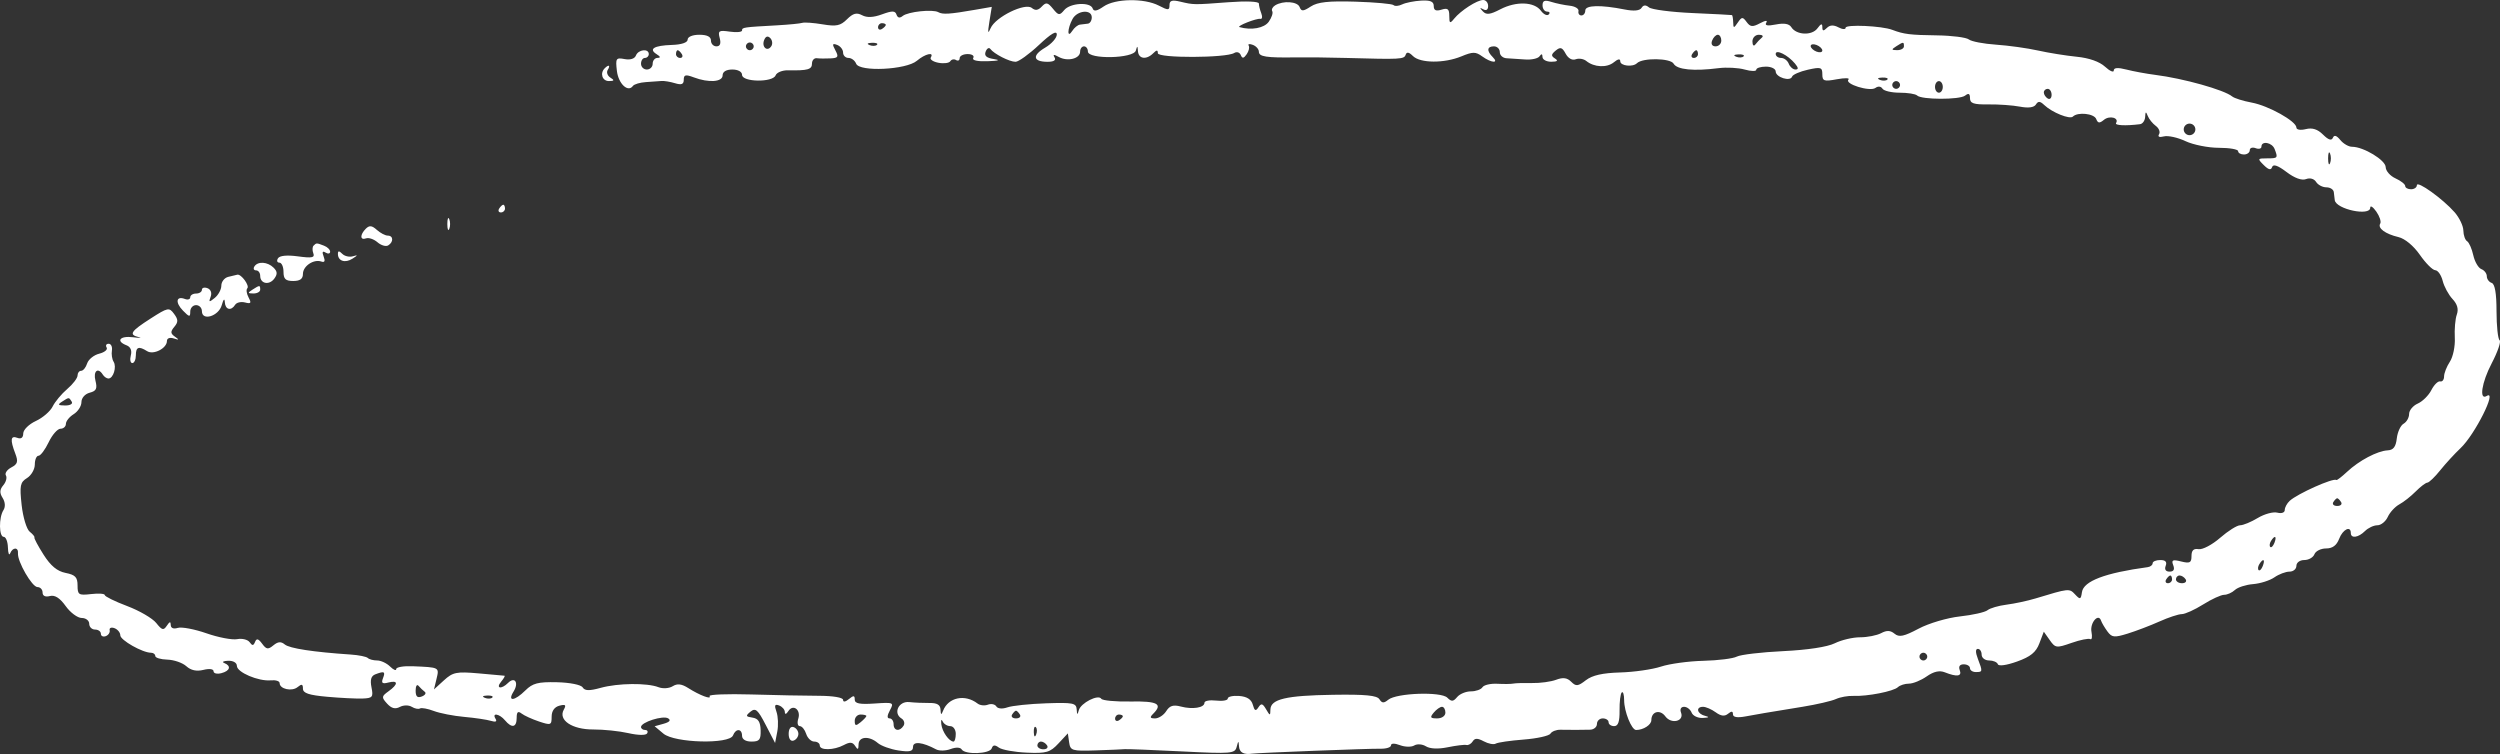 <?xml version="1.0" encoding="UTF-8"?> <svg xmlns="http://www.w3.org/2000/svg" viewBox="0 0 189 57" fill="none"><rect x="0" y="0" width="189" height="57" fill="#333333" stroke="none"/><path fill-rule="evenodd" clip-rule="evenodd" d="M78.757 0.498C78.487 0.786 78.267 0.817 78.007 0.602C77.5 0.184 75.251 1.287 74.891 2.131C74.685 2.612 74.662 2.49 74.797 1.647L74.978 0.52L73.691 0.744C71.808 1.072 71.262 1.108 70.939 0.922C70.521 0.683 68.644 0.882 68.245 1.207C68.023 1.389 67.862 1.355 67.777 1.107C67.674 0.804 67.457 0.8 66.681 1.084C66.022 1.326 65.542 1.347 65.173 1.151C64.76 0.931 64.49 1.003 64.034 1.456C63.538 1.95 63.227 2.014 62.191 1.84C61.507 1.725 60.814 1.675 60.652 1.728C60.49 1.781 59.631 1.865 58.743 1.915C56.175 2.057 56.099 2.068 56.099 2.304C56.099 2.426 55.682 2.466 55.173 2.392C54.345 2.271 54.264 2.323 54.411 2.88C54.521 3.299 54.439 3.504 54.161 3.504C53.934 3.504 53.748 3.307 53.748 3.066C53.748 2.774 53.455 2.628 52.867 2.628C52.358 2.628 51.986 2.782 51.986 2.993C51.986 3.218 51.531 3.373 50.796 3.397C49.442 3.441 49.013 3.703 49.644 4.099C49.937 4.283 49.958 4.372 49.709 4.376C49.507 4.378 49.342 4.577 49.342 4.818C49.342 5.059 49.144 5.256 48.901 5.256C48.659 5.256 48.461 5.059 48.461 4.818C48.461 4.577 48.593 4.38 48.754 4.38C48.916 4.38 49.048 4.248 49.048 4.088C49.048 3.648 48.252 3.738 48.075 4.198C47.98 4.442 47.645 4.548 47.218 4.466C46.57 4.343 46.526 4.411 46.637 5.359C46.752 6.334 47.479 7.016 47.849 6.497C47.943 6.366 48.383 6.235 48.828 6.207C49.272 6.179 49.801 6.141 50.003 6.123C50.205 6.104 50.667 6.18 51.031 6.291C51.525 6.441 51.692 6.374 51.692 6.027C51.692 5.649 51.832 5.615 52.446 5.847C53.58 6.276 54.63 6.202 54.63 5.694C54.63 5.421 54.907 5.256 55.364 5.256C55.794 5.256 56.099 5.424 56.099 5.659C56.099 6.212 58.423 6.247 58.635 5.698C58.719 5.479 59.142 5.306 59.574 5.315C61.069 5.343 61.386 5.254 61.386 4.805C61.386 4.557 61.552 4.376 61.754 4.402C61.956 4.428 62.423 4.434 62.792 4.414C63.367 4.385 63.419 4.297 63.153 3.803C62.899 3.331 62.924 3.257 63.289 3.396C63.535 3.49 63.737 3.749 63.737 3.973C63.737 4.197 63.921 4.38 64.146 4.38C64.371 4.38 64.63 4.575 64.723 4.813C64.968 5.45 68.511 5.281 69.318 4.594C69.939 4.066 70.646 3.899 70.368 4.347C70.279 4.489 70.539 4.668 70.945 4.745C71.35 4.823 71.755 4.77 71.843 4.628C71.931 4.486 72.126 4.446 72.276 4.538C72.427 4.631 72.55 4.567 72.55 4.397C72.55 4.227 72.822 4.088 73.155 4.088C73.487 4.088 73.678 4.219 73.578 4.38C73.466 4.559 73.884 4.655 74.662 4.628C75.507 4.599 75.665 4.544 75.137 4.464C74.572 4.379 74.394 4.216 74.516 3.9C74.611 3.655 74.769 3.565 74.868 3.698C75.145 4.075 76.314 4.672 76.775 4.672C77.002 4.672 77.797 4.1 78.541 3.402C79.468 2.532 79.894 2.282 79.894 2.609C79.894 2.871 79.496 3.32 79.008 3.606C78.01 4.192 78.094 4.672 79.195 4.672C79.664 4.672 79.855 4.553 79.725 4.343C79.578 4.107 79.668 4.097 80.043 4.305C80.704 4.673 81.657 4.438 81.657 3.908C81.657 3.686 81.789 3.504 81.951 3.504C82.112 3.504 82.245 3.679 82.245 3.893C82.245 4.504 85.705 4.434 85.871 3.82C85.974 3.439 86.001 3.448 86.029 3.869C86.069 4.458 86.665 4.541 87.18 4.03C87.447 3.764 87.532 3.762 87.532 4.023C87.532 4.405 92.692 4.389 93.309 4.005C93.498 3.888 93.719 3.957 93.801 4.159C93.916 4.439 94.021 4.426 94.248 4.102C94.411 3.869 94.48 3.575 94.401 3.448C94.323 3.322 94.464 3.297 94.715 3.392C94.966 3.488 95.171 3.721 95.171 3.911C95.171 4.287 95.732 4.373 97.962 4.338C98.769 4.325 100.488 4.345 101.781 4.381C105.898 4.498 106.152 4.484 106.268 4.139C106.347 3.905 106.516 3.935 106.819 4.237C107.372 4.786 109.191 4.797 110.487 4.259C111.343 3.904 111.559 3.904 112.048 4.259C112.742 4.764 113.347 4.81 112.856 4.322C112.376 3.845 112.413 3.504 112.944 3.504C113.186 3.504 113.385 3.701 113.385 3.942C113.385 4.183 113.616 4.391 113.899 4.404C114.181 4.417 114.809 4.458 115.294 4.496C115.779 4.534 116.273 4.425 116.391 4.254C116.536 4.045 116.609 4.063 116.612 4.307C116.614 4.508 116.913 4.67 117.277 4.668C117.737 4.664 117.822 4.59 117.557 4.423C117.251 4.23 117.261 4.112 117.61 3.824C117.964 3.533 118.103 3.576 118.363 4.058C118.553 4.412 118.858 4.583 119.121 4.482C119.364 4.39 119.725 4.448 119.925 4.611C120.516 5.093 121.485 5.138 122.006 4.709C122.322 4.449 122.492 4.423 122.492 4.636C122.492 4.984 123.441 5.091 123.755 4.778C124.178 4.358 126.285 4.386 126.526 4.815C126.782 5.269 128.04 5.394 129.92 5.153C130.532 5.075 131.424 5.122 131.903 5.259C132.382 5.395 132.774 5.401 132.774 5.272C132.774 5.143 133.104 5.037 133.508 5.037C133.912 5.037 134.243 5.202 134.243 5.404C134.243 5.843 135.349 6.191 135.482 5.793C135.533 5.641 136.069 5.406 136.672 5.271C137.655 5.051 137.768 5.086 137.768 5.611C137.768 6.13 137.894 6.173 138.869 5.992C139.476 5.88 139.869 5.89 139.744 6.016C139.414 6.346 141.369 6.952 141.781 6.648C141.981 6.5 142.201 6.523 142.312 6.702C142.417 6.87 143.002 7.008 143.612 7.008C144.221 7.008 144.816 7.102 144.932 7.218C145.261 7.545 148.153 7.552 148.564 7.227C148.828 7.018 148.931 7.074 148.931 7.425C148.931 7.815 149.211 7.909 150.327 7.893C151.094 7.883 152.166 7.959 152.709 8.063C153.348 8.185 153.774 8.127 153.915 7.9C154.083 7.631 154.23 7.64 154.544 7.939C155.139 8.505 156.478 9.045 156.711 8.813C157.077 8.45 158.312 8.58 158.474 8.998C158.599 9.322 158.723 9.335 159.057 9.06C159.481 8.71 160.221 8.905 159.974 9.301C159.86 9.485 160.689 9.525 161.784 9.389C161.986 9.364 162.162 9.114 162.174 8.833C162.193 8.424 162.232 8.41 162.369 8.76C162.463 9.001 162.737 9.342 162.978 9.518C163.219 9.695 163.329 9.978 163.224 10.148C163.105 10.339 163.245 10.402 163.592 10.312C163.9 10.232 164.633 10.393 165.22 10.67C165.808 10.947 166.944 11.174 167.745 11.174C168.546 11.174 169.202 11.288 169.202 11.427C169.202 11.566 169.4 11.68 169.643 11.68C169.885 11.68 170.083 11.534 170.083 11.357C170.083 11.179 170.281 11.109 170.524 11.201C170.766 11.294 170.964 11.242 170.964 11.087C170.964 10.622 171.768 10.767 171.961 11.266C172.225 11.948 172.206 11.972 171.384 11.972C170.666 11.972 170.654 11.997 171.14 12.48C171.505 12.842 171.686 12.885 171.772 12.629C171.854 12.385 172.202 12.504 172.859 13.002C173.47 13.466 174.012 13.663 174.334 13.541C174.635 13.426 174.946 13.513 175.097 13.754C175.237 13.978 175.587 14.162 175.875 14.162C176.163 14.162 176.416 14.327 176.436 14.527C176.456 14.728 176.489 15.002 176.509 15.137C176.612 15.821 179.19 16.366 179.19 15.703C179.19 15.506 179.396 15.638 179.648 15.995C179.899 16.353 180.033 16.761 179.945 16.903C179.731 17.247 180.325 17.687 181.328 17.925C181.814 18.041 182.468 18.584 182.944 19.268C183.384 19.9 183.906 20.422 184.105 20.428C184.304 20.435 184.557 20.796 184.667 21.233C184.777 21.669 185.111 22.286 185.409 22.604C185.776 22.996 185.881 23.374 185.735 23.781C185.616 24.111 185.548 24.899 185.583 25.532C185.619 26.165 185.451 26.981 185.21 27.346C184.969 27.712 184.772 28.212 184.772 28.459C184.772 28.706 184.639 28.875 184.477 28.834C184.315 28.794 184.016 29.09 183.811 29.491C183.607 29.893 183.144 30.351 182.784 30.509C182.423 30.668 182.128 31.023 182.128 31.298C182.128 31.573 181.941 31.903 181.713 32.032C181.484 32.16 181.253 32.66 181.198 33.141C181.126 33.779 180.939 34.026 180.508 34.047C179.732 34.086 178.343 34.82 177.434 35.672C177.034 36.046 176.672 36.324 176.63 36.288C176.412 36.105 173.683 37.325 173.099 37.865C172.894 38.055 172.727 38.366 172.727 38.556C172.727 38.755 172.485 38.84 172.162 38.756C171.851 38.676 171.187 38.858 170.686 39.16C170.185 39.463 169.584 39.711 169.352 39.711C169.119 39.711 168.44 40.138 167.841 40.66C167.244 41.181 166.512 41.567 166.215 41.517C165.836 41.453 165.677 41.606 165.677 42.034C165.677 42.547 165.554 42.611 164.894 42.447C164.246 42.285 164.143 42.335 164.297 42.733C164.421 43.056 164.329 43.215 164.02 43.215C163.729 43.215 163.62 43.052 163.726 42.777C163.841 42.479 163.71 42.339 163.317 42.339C162.999 42.339 162.739 42.449 162.739 42.582C162.739 42.716 162.573 42.848 162.371 42.876C159.143 43.313 157.516 43.931 157.395 44.766C157.313 45.332 157.261 45.349 156.876 44.937C156.439 44.471 156.424 44.472 153.876 45.245C153.283 45.425 152.303 45.635 151.697 45.712C151.092 45.789 150.445 45.977 150.258 46.131C150.073 46.284 149.136 46.496 148.178 46.601C147.21 46.707 145.816 47.12 145.047 47.528C143.932 48.118 143.574 48.194 143.229 47.909C142.915 47.65 142.642 47.639 142.213 47.867C141.89 48.038 141.174 48.179 140.623 48.179C140.072 48.179 139.211 48.382 138.71 48.631C138.149 48.909 136.649 49.138 134.805 49.226C133.159 49.305 131.584 49.491 131.304 49.639C131.025 49.788 129.887 49.93 128.774 49.957C127.662 49.983 126.219 50.18 125.569 50.395C124.919 50.609 123.531 50.809 122.484 50.838C121.153 50.876 120.375 51.051 119.892 51.425C119.293 51.889 119.147 51.904 118.781 51.54C118.474 51.235 118.164 51.194 117.644 51.391C117.251 51.539 116.429 51.651 115.818 51.638C115.207 51.626 114.575 51.644 114.413 51.678C114.251 51.714 113.703 51.72 113.194 51.693C112.685 51.666 112.182 51.784 112.075 51.955C111.968 52.127 111.575 52.267 111.2 52.267C110.825 52.267 110.357 52.46 110.16 52.697C109.864 53.051 109.734 53.059 109.416 52.744C108.939 52.27 105.573 52.388 104.951 52.901C104.618 53.175 104.475 53.168 104.285 52.864C104.105 52.574 103.22 52.488 100.78 52.526C97.212 52.58 96.057 52.853 96.043 53.647C96.034 54.127 96.01 54.124 95.715 53.619C95.457 53.177 95.346 53.149 95.136 53.473C94.933 53.787 94.841 53.745 94.712 53.276C94.6 52.872 94.269 52.659 93.683 52.615C93.209 52.579 92.82 52.666 92.82 52.808C92.82 52.95 92.424 53.02 91.939 52.964C91.454 52.908 91.058 52.981 91.058 53.127C91.058 53.506 90.158 53.65 89.271 53.414C88.7 53.262 88.427 53.348 88.167 53.761C87.977 54.063 87.598 54.311 87.325 54.311C86.938 54.311 86.906 54.233 87.18 53.961C87.927 53.218 87.52 52.997 85.471 53.034C84.338 53.054 83.341 52.961 83.257 52.826C83.034 52.467 81.706 53.145 81.558 53.694C81.456 54.074 81.425 54.06 81.397 53.628C81.367 53.149 81.119 53.1 79.087 53.17C77.835 53.213 76.517 53.351 76.159 53.477C75.776 53.611 75.432 53.581 75.322 53.404C75.219 53.238 74.933 53.18 74.686 53.274C74.44 53.368 74.09 53.33 73.908 53.19C72.956 52.454 71.695 52.714 71.299 53.727C71.163 54.075 71.123 54.059 71.104 53.649C71.088 53.284 70.846 53.137 70.273 53.146C69.829 53.152 69.139 53.121 68.74 53.077C67.941 52.989 67.501 53.916 68.152 54.316C68.35 54.438 68.421 54.684 68.311 54.862C68.019 55.331 67.556 55.261 67.556 54.749C67.556 54.508 67.419 54.311 67.252 54.311C67.05 54.311 67.059 54.103 67.278 53.697C67.597 53.105 67.555 53.087 66.113 53.186C64.991 53.263 64.618 53.189 64.618 52.888C64.618 52.565 64.533 52.558 64.177 52.851C63.91 53.071 63.737 53.095 63.737 52.91C63.737 52.732 62.976 52.605 61.901 52.602C60.891 52.6 58.589 52.555 56.785 52.501C54.981 52.448 53.567 52.504 53.642 52.624C53.824 52.917 52.892 52.566 52.031 52.017C51.53 51.699 51.207 51.661 50.855 51.879C50.585 52.047 50.11 52.079 49.782 51.952C48.917 51.616 46.715 51.641 45.409 52.002C44.548 52.239 44.213 52.23 44.049 51.967C43.925 51.768 43.088 51.6 42.106 51.577C40.677 51.544 40.269 51.649 39.721 52.194C38.898 53.011 38.333 53.066 38.826 52.28C39.242 51.618 38.922 51.119 38.408 51.63C37.902 52.133 37.454 52.053 37.885 51.537C38.086 51.296 38.201 51.092 38.141 51.084C38.081 51.076 37.196 50.996 36.174 50.907C34.509 50.761 34.239 50.816 33.562 51.433L32.808 52.121L33.002 51.318C33.213 50.443 33.232 50.453 31.201 50.368C30.515 50.339 29.953 50.435 29.953 50.582C29.953 50.729 29.745 50.642 29.491 50.39C29.237 50.138 28.797 49.931 28.512 49.931C28.227 49.931 27.91 49.847 27.806 49.744C27.703 49.642 27.119 49.524 26.509 49.483C23.691 49.295 21.892 49.02 21.532 48.723C21.241 48.483 21.017 48.501 20.667 48.789C20.267 49.119 20.137 49.1 19.816 48.663C19.531 48.276 19.398 48.243 19.282 48.529C19.161 48.827 19.073 48.831 18.871 48.549C18.73 48.352 18.307 48.248 17.932 48.32C17.556 48.392 16.51 48.193 15.606 47.877C14.703 47.562 13.727 47.378 13.439 47.469C13.117 47.57 12.912 47.486 12.909 47.249C12.906 46.966 12.828 46.98 12.613 47.303C12.364 47.678 12.248 47.648 11.81 47.097C11.528 46.743 10.538 46.166 9.609 45.816C8.68 45.465 7.92 45.091 7.92 44.985C7.92 44.879 7.457 44.846 6.891 44.911C5.946 45.021 5.863 44.969 5.863 44.261C5.863 43.636 5.694 43.459 4.96 43.313C4.322 43.186 3.832 42.78 3.294 41.933C2.875 41.273 2.563 40.688 2.601 40.633C2.64 40.579 2.48 40.382 2.245 40.196C2.012 40.01 1.738 39.103 1.636 38.182C1.475 36.709 1.523 36.463 2.042 36.141C2.367 35.94 2.632 35.478 2.632 35.115C2.632 34.752 2.758 34.455 2.912 34.455C3.066 34.455 3.411 33.995 3.68 33.433C3.948 32.871 4.351 32.411 4.575 32.411C4.799 32.411 4.982 32.246 4.982 32.044C4.982 31.841 5.246 31.512 5.57 31.311C5.893 31.11 6.157 30.7 6.157 30.399C6.157 30.087 6.425 29.782 6.781 29.689C7.283 29.559 7.368 29.381 7.216 28.779C7.032 28.049 7.41 27.74 7.773 28.323C7.873 28.484 8.065 28.616 8.199 28.616C8.565 28.616 8.835 27.737 8.589 27.348C8.471 27.162 8.413 26.78 8.46 26.498C8.506 26.218 8.396 25.988 8.215 25.988C8.033 25.988 7.964 26.115 8.061 26.271C8.158 26.427 7.907 26.637 7.502 26.738C7.097 26.839 6.686 27.171 6.588 27.476C6.491 27.782 6.288 28.032 6.137 28.032C5.987 28.032 5.863 28.192 5.863 28.387C5.863 28.583 5.512 29.043 5.082 29.41C4.652 29.777 4.156 30.372 3.979 30.733C3.802 31.094 3.231 31.587 2.71 31.827C2.188 32.069 1.76 32.491 1.757 32.767C1.753 33.092 1.595 33.21 1.31 33.101C0.799 32.906 0.755 33.242 1.154 34.285C1.389 34.9 1.337 35.083 0.852 35.34C0.529 35.512 0.346 35.783 0.446 35.943C0.545 36.102 0.457 36.435 0.251 36.682C-0.028 37.016 -0.041 37.262 0.199 37.644C0.396 37.958 0.42 38.317 0.259 38.569C-0.098 39.13 -0.082 40.587 0.282 40.587C0.443 40.587 0.586 40.949 0.599 41.39C0.611 41.832 0.688 42.029 0.77 41.828C0.962 41.355 1.401 41.355 1.359 41.828C1.305 42.444 2.423 44.383 2.833 44.383C3.045 44.383 3.219 44.568 3.219 44.794C3.219 45.051 3.424 45.151 3.77 45.061C4.146 44.964 4.523 45.202 4.965 45.819C5.319 46.314 5.865 46.719 6.177 46.719C6.489 46.719 6.745 46.916 6.745 47.157C6.745 47.398 6.943 47.595 7.185 47.595C7.428 47.595 7.626 47.737 7.626 47.911C7.626 48.085 7.791 48.167 7.993 48.094C8.195 48.02 8.329 47.817 8.29 47.642C8.252 47.467 8.417 47.399 8.658 47.491C8.898 47.583 9.095 47.826 9.095 48.031C9.095 48.395 10.773 49.347 11.416 49.347C11.594 49.347 11.739 49.459 11.739 49.594C11.739 49.731 12.149 49.853 12.65 49.868C13.151 49.882 13.796 50.105 14.084 50.364C14.435 50.681 14.86 50.772 15.376 50.644C15.828 50.531 16.145 50.574 16.145 50.748C16.145 50.911 16.41 50.975 16.733 50.892C17.396 50.719 17.503 50.345 16.953 50.124C16.751 50.043 16.884 49.967 17.247 49.954C17.629 49.941 17.908 50.103 17.908 50.34C17.908 50.828 19.544 51.523 20.479 51.433C20.842 51.398 21.14 51.491 21.14 51.641C21.14 52.092 22.068 52.3 22.499 51.944C22.811 51.687 22.902 51.713 22.902 52.062C22.902 52.403 23.351 52.553 24.738 52.676C25.748 52.767 26.951 52.826 27.412 52.809C28.166 52.781 28.233 52.697 28.085 51.965C27.97 51.393 28.055 51.101 28.374 50.979C29.06 50.718 29.151 50.765 28.951 51.28C28.811 51.644 28.906 51.718 29.361 51.599C30.115 51.404 30.121 51.725 29.373 52.261C28.84 52.644 28.831 52.717 29.263 53.192C29.595 53.556 29.878 53.631 30.226 53.446C30.505 53.297 30.897 53.293 31.13 53.436C31.355 53.575 31.635 53.63 31.75 53.559C31.866 53.489 32.334 53.574 32.792 53.748C33.251 53.923 34.286 54.125 35.094 54.197C35.902 54.269 36.811 54.404 37.114 54.497C37.472 54.607 37.594 54.553 37.464 54.342C37.162 53.858 37.758 53.953 38.178 54.457C38.695 55.075 39.06 55 39.06 54.275C39.06 53.822 39.158 53.732 39.427 53.941C39.629 54.098 40.224 54.37 40.749 54.545C41.645 54.845 41.704 54.822 41.704 54.184C41.704 53.749 41.916 53.448 42.291 53.35C42.752 53.23 42.823 53.294 42.624 53.648C42.18 54.435 43.246 55.154 44.845 55.148C45.622 55.144 46.82 55.269 47.508 55.425C48.237 55.591 48.825 55.601 48.92 55.448C49.01 55.304 48.943 55.187 48.772 55.187C48.601 55.187 48.461 55.084 48.461 54.959C48.461 54.598 50.124 54.07 50.511 54.307C50.74 54.448 50.624 54.588 50.175 54.714L49.489 54.905L50.157 55.464C51.007 56.173 55.153 56.278 55.416 55.596C55.626 55.052 56.099 55.072 56.099 55.625C56.099 55.894 56.374 56.063 56.813 56.063C57.415 56.063 57.524 55.926 57.504 55.202C57.486 54.572 57.319 54.316 56.887 54.252C56.371 54.176 56.352 54.118 56.739 53.801C57.115 53.494 57.292 53.648 57.889 54.804L58.596 56.169L58.762 55.313C58.854 54.842 58.826 54.167 58.702 53.814C58.525 53.316 58.571 53.208 58.902 53.334C59.138 53.424 59.332 53.648 59.334 53.831C59.337 54.031 59.442 54.003 59.596 53.763C59.956 53.196 60.566 53.659 60.35 54.336C60.252 54.643 60.304 54.895 60.466 54.895C60.627 54.895 60.843 55.158 60.946 55.479C61.048 55.8 61.322 56.063 61.553 56.063C61.785 56.063 61.974 56.194 61.974 56.355C61.974 56.744 63.038 56.727 63.794 56.325C64.258 56.078 64.457 56.094 64.651 56.398C64.847 56.705 64.904 56.679 64.907 56.282C64.913 55.673 65.708 55.611 66.358 56.169C66.613 56.389 67.317 56.643 67.923 56.735C68.782 56.865 69.025 56.805 69.025 56.463C69.025 56.022 69.739 56.1 70.772 56.653C71.006 56.778 71.497 56.767 71.863 56.629C72.263 56.478 72.599 56.489 72.704 56.658C72.96 57.07 74.83 57.001 74.975 56.574C75.064 56.31 75.214 56.295 75.513 56.517C75.742 56.687 76.688 56.859 77.616 56.899C79.109 56.964 79.386 56.884 80.017 56.207L80.73 55.443L80.826 56.118C80.917 56.752 81.038 56.789 82.832 56.73C83.882 56.695 84.874 56.653 85.035 56.636C85.197 56.619 87.134 56.696 89.341 56.806C93.104 56.995 93.361 56.974 93.493 56.462C93.617 55.981 93.638 55.977 93.668 56.428C93.698 56.883 94.025 57.068 94.644 56.978C95.091 56.912 103.59 56.584 104.351 56.603C104.795 56.614 105.159 56.501 105.159 56.35C105.159 56.185 105.429 56.179 105.844 56.337C106.222 56.479 106.706 56.488 106.92 56.356C107.136 56.223 107.53 56.253 107.803 56.423C108.11 56.613 108.731 56.64 109.445 56.493C110.077 56.363 110.714 56.285 110.861 56.321C111.007 56.356 111.222 56.234 111.337 56.048C111.496 55.793 111.702 55.793 112.178 56.046C112.525 56.231 112.93 56.308 113.076 56.218C113.224 56.127 114.172 55.989 115.184 55.911C116.195 55.833 117.109 55.632 117.213 55.463C117.318 55.295 117.656 55.162 117.965 55.169C118.737 55.183 119.603 55.182 120.215 55.165C120.498 55.157 120.729 54.962 120.729 54.731C120.729 54.5 120.927 54.311 121.17 54.311C121.412 54.311 121.61 54.442 121.61 54.603C121.61 54.764 121.8 54.895 122.032 54.895C122.333 54.895 122.45 54.553 122.439 53.713C122.429 53.062 122.504 52.45 122.603 52.35C122.704 52.251 122.785 52.514 122.785 52.934C122.785 53.789 123.347 55.187 123.69 55.187C124.24 55.187 124.842 54.798 124.842 54.443C124.842 53.785 125.497 53.608 125.9 54.157C126.353 54.772 127.341 54.533 127.085 53.87C126.987 53.616 127.083 53.435 127.317 53.435C127.537 53.435 127.793 53.632 127.886 53.873C127.979 54.114 128.357 54.296 128.725 54.277C129.222 54.252 129.263 54.209 128.881 54.11C128.284 53.955 128.185 53.435 128.752 53.435C128.963 53.435 129.393 53.621 129.706 53.849C130.107 54.141 130.383 54.173 130.643 53.959C130.902 53.745 131.011 53.756 131.011 53.996C131.011 54.223 131.332 54.278 131.966 54.16C132.986 53.971 133.331 53.912 136.299 53.428C137.349 53.257 138.473 52.996 138.796 52.848C139.119 52.7 139.714 52.593 140.118 52.61C141.168 52.655 143.153 52.265 143.482 51.95C143.635 51.803 144.012 51.683 144.318 51.683C144.624 51.683 145.226 51.438 145.655 51.138C146.186 50.766 146.622 50.666 147.022 50.825C147.951 51.193 148.34 51.137 148.156 50.661C148.049 50.383 148.16 50.223 148.459 50.223C148.719 50.223 148.931 50.354 148.931 50.515C148.931 50.675 149.13 50.807 149.372 50.807C149.893 50.807 149.898 50.775 149.526 49.804C149.34 49.317 149.34 49.055 149.526 49.055C149.684 49.055 149.812 49.252 149.812 49.493C149.812 49.734 150.066 49.931 150.376 49.931C150.685 49.931 150.983 50.058 151.037 50.214C151.094 50.38 151.695 50.297 152.487 50.013C153.51 49.647 153.921 49.313 154.175 48.642L154.512 47.755L154.959 48.39C155.385 48.994 155.464 49.005 156.607 48.604C157.267 48.372 157.906 48.244 158.027 48.318C158.148 48.392 158.188 48.144 158.115 47.767C157.986 47.092 158.64 46.324 158.839 46.918C158.895 47.084 159.112 47.453 159.322 47.738C159.659 48.196 159.838 48.215 160.853 47.9C161.487 47.704 162.565 47.293 163.25 46.986C163.935 46.678 164.697 46.427 164.945 46.427C165.192 46.427 165.918 46.099 166.558 45.697C167.197 45.295 167.913 44.967 168.147 44.967C168.381 44.967 168.747 44.803 168.96 44.602C169.174 44.401 169.792 44.202 170.335 44.159C170.877 44.115 171.601 43.886 171.943 43.648C172.284 43.41 172.799 43.215 173.086 43.215C173.373 43.215 173.608 43.018 173.608 42.777C173.608 42.532 173.87 42.339 174.205 42.339C174.534 42.339 174.878 42.142 174.971 41.901C175.064 41.66 175.46 41.463 175.851 41.463C176.338 41.463 176.648 41.234 176.84 40.733C177.113 40.019 177.721 39.717 177.721 40.295C177.721 40.727 178.288 40.65 178.792 40.149C179.034 39.908 179.456 39.711 179.729 39.711C180.002 39.711 180.356 39.426 180.516 39.078C180.675 38.73 181.069 38.303 181.391 38.129C181.713 37.956 182.269 37.518 182.626 37.156C182.983 36.795 183.38 36.494 183.509 36.487C183.638 36.48 184.074 36.062 184.478 35.557C184.882 35.053 185.577 34.295 186.023 33.875C187.103 32.855 188.821 29.427 187.998 29.933C187.404 30.298 187.612 28.918 188.37 27.471C188.826 26.601 189.095 25.812 188.969 25.719C188.841 25.626 188.738 24.64 188.737 23.53C188.737 22.176 188.615 21.47 188.37 21.388C188.168 21.321 188.003 21.095 188.003 20.885C188.003 20.674 187.817 20.431 187.59 20.345C187.363 20.258 187.089 19.785 186.98 19.295C186.872 18.804 186.661 18.327 186.512 18.236C186.363 18.144 186.236 17.781 186.23 17.429C186.224 17.078 185.927 16.456 185.569 16.048C184.679 15.032 182.715 13.624 182.715 14.001C182.715 14.17 182.517 14.308 182.275 14.308C182.032 14.308 181.834 14.197 181.834 14.063C181.834 13.928 181.504 13.668 181.1 13.485C180.696 13.302 180.362 12.92 180.358 12.635C180.351 12.106 178.681 11.096 177.815 11.096C177.557 11.096 177.157 10.866 176.927 10.585C176.64 10.233 176.463 10.182 176.363 10.421C176.263 10.655 176.024 10.577 175.621 10.176C175.208 9.766 174.81 9.639 174.317 9.762C173.92 9.861 173.608 9.81 173.608 9.645C173.608 9.169 171.501 7.991 170.23 7.756C169.584 7.637 168.919 7.428 168.754 7.293C168.145 6.793 165.077 5.932 162.932 5.66C162.26 5.574 161.281 5.393 160.756 5.258C160.109 5.091 159.801 5.114 159.801 5.33C159.801 5.506 159.503 5.376 159.14 5.042C158.725 4.661 157.932 4.382 157.01 4.291C156.202 4.211 154.88 3.999 154.072 3.819C153.264 3.639 151.838 3.44 150.902 3.377C149.966 3.314 149.041 3.137 148.845 2.982C148.65 2.828 147.565 2.689 146.434 2.674C144.408 2.648 143.926 2.588 143.056 2.256C142.265 1.954 139.53 1.831 139.53 2.097C139.53 2.24 139.286 2.227 138.988 2.068C138.615 1.869 138.34 1.884 138.107 2.116C137.851 2.37 137.768 2.353 137.768 2.047C137.768 1.751 137.667 1.777 137.398 2.143C136.981 2.71 135.798 2.656 135.423 2.053C135.262 1.795 134.877 1.728 134.258 1.851C133.628 1.976 133.395 1.934 133.529 1.718C133.653 1.52 133.475 1.535 133.053 1.76C132.495 2.056 132.322 2.04 132.047 1.666C131.748 1.26 131.679 1.263 131.38 1.701C131.07 2.154 131.044 2.153 131.029 1.679C131.019 1.398 130.978 1.156 130.938 1.141C130.898 1.127 129.55 1.057 127.945 0.986C126.339 0.915 124.864 0.723 124.666 0.56C124.42 0.357 124.241 0.368 124.1 0.596C123.965 0.813 123.522 0.855 122.825 0.717C121.006 0.356 119.848 0.385 119.848 0.792C119.848 0.999 119.716 1.168 119.554 1.168C119.392 1.168 119.293 1.02 119.334 0.839C119.374 0.659 119.076 0.475 118.672 0.432C118.269 0.388 117.641 0.258 117.277 0.142C116.777 -0.017 116.616 0.047 116.616 0.404C116.616 0.664 116.77 0.876 116.959 0.876C117.147 0.876 117.203 0.974 117.082 1.094C116.961 1.215 116.695 1.087 116.493 0.811C115.99 0.128 114.621 0.08 113.424 0.703C112.646 1.108 112.365 1.141 112.102 0.858C111.85 0.587 111.859 0.549 112.136 0.704C112.362 0.831 112.503 0.735 112.503 0.455C112.503 0.205 112.335 0 112.128 0C111.671 0 110.435 0.795 109.933 1.412C109.614 1.805 109.566 1.778 109.566 1.204C109.566 0.677 109.447 0.582 108.978 0.73C108.559 0.862 108.391 0.783 108.391 0.453C108.391 0.115 108.134 0.006 107.436 0.046C106.91 0.077 106.267 0.205 106.005 0.332C105.744 0.459 105.45 0.484 105.352 0.387C105.254 0.289 103.961 0.172 102.479 0.126C100.441 0.063 99.617 0.152 99.096 0.491C98.519 0.867 98.383 0.874 98.251 0.533C98.087 0.107 97.007 0.032 96.4 0.405C96.203 0.526 96.105 0.725 96.182 0.849C96.258 0.972 96.141 1.329 95.92 1.642C95.578 2.128 94.6 2.307 93.702 2.049C93.454 1.978 95.007 1.365 95.28 1.426C95.421 1.458 95.454 1.271 95.354 1.01C95.253 0.75 95.171 0.415 95.171 0.266C95.171 0.109 94.216 0.068 92.894 0.167C90.209 0.369 90.257 0.369 89.222 0.124C88.603 -0.023 88.414 0.039 88.414 0.387C88.414 0.79 88.322 0.794 87.606 0.423C86.5 -0.151 84.302 -0.114 83.43 0.493C82.928 0.842 82.688 0.885 82.606 0.639C82.435 0.13 80.911 0.216 80.457 0.76C80.102 1.186 80.024 1.177 79.603 0.66C79.209 0.176 79.083 0.152 78.757 0.498ZM82.538 1.314C82.538 1.555 82.406 1.768 82.245 1.788C82.083 1.809 81.814 1.841 81.647 1.861C81.479 1.882 81.216 2.095 81.063 2.336C80.668 2.957 80.683 2.178 81.08 1.441C81.438 0.776 82.538 0.68 82.538 1.314ZM66.968 1.881C66.968 1.952 66.836 2.091 66.674 2.19C66.513 2.289 66.381 2.231 66.381 2.061C66.381 1.891 66.513 1.752 66.674 1.752C66.836 1.752 66.968 1.81 66.968 1.881ZM58.315 3.483C58.026 3.948 57.561 3.569 57.766 3.037C57.879 2.744 58.039 2.688 58.227 2.875C58.386 3.032 58.425 3.306 58.315 3.483ZM130.13 3.066C130.13 3.307 129.935 3.504 129.698 3.504C129.435 3.504 129.333 3.333 129.436 3.066C129.529 2.825 129.723 2.628 129.868 2.628C130.012 2.628 130.13 2.825 130.13 3.066ZM133.193 2.847C133.047 2.968 132.829 3.197 132.708 3.358C132.583 3.525 132.487 3.431 132.484 3.139C132.482 2.855 132.697 2.628 132.97 2.628C133.239 2.628 133.339 2.726 133.193 2.847ZM56.98 3.504C56.98 3.665 56.848 3.796 56.686 3.796C56.525 3.796 56.392 3.665 56.392 3.504C56.392 3.343 56.525 3.212 56.686 3.212C56.848 3.212 56.98 3.343 56.98 3.504ZM66.301 3.388C66.204 3.485 65.95 3.496 65.738 3.411C65.504 3.318 65.573 3.249 65.916 3.235C66.225 3.222 66.399 3.291 66.301 3.388ZM137.768 3.818C137.768 3.956 137.57 3.994 137.327 3.902C137.085 3.809 136.887 3.62 136.887 3.482C136.887 3.344 137.085 3.306 137.327 3.398C137.57 3.491 137.768 3.68 137.768 3.818ZM143.937 3.504C143.937 3.665 143.706 3.794 143.423 3.792C142.983 3.788 142.973 3.746 143.35 3.504C143.904 3.148 143.937 3.148 143.937 3.504ZM51.545 4.088C51.645 4.248 51.587 4.38 51.416 4.38C51.245 4.38 51.105 4.248 51.105 4.088C51.105 3.927 51.163 3.796 51.234 3.796C51.306 3.796 51.445 3.927 51.545 4.088ZM128.367 4.088C128.367 4.248 128.227 4.38 128.056 4.38C127.885 4.38 127.826 4.248 127.927 4.088C128.026 3.927 128.166 3.796 128.238 3.796C128.309 3.796 128.367 3.927 128.367 4.088ZM135.698 4.802C135.965 5.122 135.977 5.256 135.738 5.256C135.552 5.256 135.323 5.059 135.23 4.818C135.137 4.577 134.877 4.38 134.652 4.38C134.427 4.38 134.243 4.244 134.243 4.078C134.243 3.7 135.158 4.155 135.698 4.802ZM131.813 4.264C131.715 4.361 131.462 4.372 131.25 4.287C131.016 4.194 131.085 4.125 131.427 4.111C131.737 4.098 131.91 4.167 131.813 4.264ZM45.719 5.159C45.336 5.539 45.531 6.132 46.037 6.128C46.444 6.124 46.467 6.07 46.146 5.868C45.923 5.728 45.832 5.467 45.943 5.289C46.165 4.931 46.028 4.852 45.719 5.159ZM142.683 6.016C142.585 6.113 142.331 6.124 142.119 6.039C141.885 5.946 141.955 5.877 142.297 5.863C142.607 5.85 142.78 5.919 142.683 6.016ZM143.643 6.424C143.643 6.584 143.511 6.716 143.35 6.716C143.188 6.716 143.056 6.584 143.056 6.424C143.056 6.263 143.188 6.132 143.35 6.132C143.511 6.132 143.643 6.263 143.643 6.424ZM146.875 6.57C146.875 6.811 146.743 7.008 146.581 7.008C146.419 7.008 146.287 6.811 146.287 6.57C146.287 6.329 146.419 6.132 146.581 6.132C146.743 6.132 146.875 6.329 146.875 6.57ZM155.101 7.171C155.101 7.421 154.968 7.545 154.807 7.446C154.645 7.347 154.513 7.142 154.513 6.991C154.513 6.839 154.645 6.716 154.807 6.716C154.968 6.716 155.101 6.921 155.101 7.171ZM165.97 9.782C165.97 10.023 165.772 10.22 165.53 10.22C165.287 10.22 165.089 10.023 165.089 9.782C165.089 9.541 165.287 9.344 165.53 9.344C165.772 9.344 165.97 9.541 165.97 9.782ZM176.153 12.337C176.071 12.538 176.005 12.373 176.005 11.972C176.005 11.57 176.071 11.406 176.153 11.607C176.235 11.808 176.235 12.136 176.153 12.337ZM37.738 15.768C37.638 15.928 37.696 16.06 37.867 16.06C38.038 16.06 38.178 15.928 38.178 15.768C38.178 15.607 38.12 15.476 38.049 15.476C37.977 15.476 37.838 15.607 37.738 15.768ZM33.818 16.936C33.818 17.337 33.885 17.502 33.966 17.301C34.048 17.1 34.048 16.772 33.966 16.571C33.885 16.37 33.818 16.534 33.818 16.936ZM27.657 17.29C27.2 17.745 27.211 18.188 27.676 18.02C27.878 17.947 28.266 18.081 28.539 18.316C28.811 18.552 29.175 18.658 29.347 18.553C29.765 18.296 29.744 17.812 29.315 17.812C29.126 17.812 28.753 17.616 28.488 17.378C28.116 17.043 27.926 17.023 27.657 17.29ZM23.706 18.57C23.609 18.666 23.601 18.928 23.688 19.153C23.814 19.48 23.585 19.525 22.531 19.382C21.695 19.268 21.143 19.322 21.014 19.529C20.902 19.709 20.951 19.856 21.122 19.856C21.293 19.856 21.433 20.168 21.433 20.549C21.433 21.094 21.59 21.243 22.168 21.243C22.685 21.243 22.902 21.084 22.902 20.705C22.902 20.114 23.72 19.568 24.298 19.774C24.544 19.861 24.6 19.735 24.468 19.394C24.334 19.046 24.38 18.951 24.615 19.095C24.804 19.211 24.959 19.181 24.959 19.028C24.959 18.875 24.749 18.67 24.494 18.573C23.924 18.355 23.922 18.355 23.706 18.57ZM25.546 19.196C25.546 19.734 26.089 19.913 26.645 19.557C27.062 19.291 27.07 19.256 26.684 19.373C26.421 19.453 26.057 19.371 25.876 19.19C25.632 18.948 25.546 18.95 25.546 19.196ZM19.23 20.148C19.13 20.308 19.189 20.44 19.36 20.44C19.531 20.44 19.671 20.626 19.671 20.853C19.671 21.453 20.349 21.588 20.736 21.066C20.986 20.728 20.974 20.525 20.684 20.237C20.228 19.784 19.484 19.738 19.23 20.148ZM17.247 20.933C16.964 21.006 16.733 21.304 16.733 21.593C16.733 21.883 16.51 22.3 16.237 22.521C15.806 22.87 15.765 22.858 15.925 22.435C16.034 22.145 15.938 21.883 15.686 21.787C15.454 21.698 15.264 21.753 15.264 21.909C15.264 22.064 15.066 22.192 14.823 22.192C14.581 22.192 14.383 22.319 14.383 22.474C14.383 22.63 14.198 22.687 13.972 22.6C13.315 22.35 13.233 22.871 13.833 23.484C14.318 23.979 14.383 23.988 14.383 23.557C14.383 23.288 14.581 23.068 14.823 23.068C15.066 23.068 15.264 23.274 15.264 23.526C15.264 24.293 16.532 23.906 16.765 23.068C16.893 22.608 16.979 22.527 16.997 22.849C17.03 23.419 17.474 23.529 17.777 23.042C17.885 22.867 18.221 22.789 18.524 22.867C18.973 22.984 19.022 22.916 18.795 22.493C18.642 22.209 18.597 21.897 18.695 21.799C18.89 21.605 18.242 20.711 17.946 20.765C17.844 20.784 17.53 20.859 17.247 20.933ZM19.083 21.9C18.707 22.141 18.717 22.183 19.157 22.187C19.439 22.189 19.671 22.06 19.671 21.9C19.671 21.543 19.637 21.543 19.083 21.9ZM11.387 24.081C9.875 25.051 9.716 25.299 10.49 25.488C10.773 25.557 10.575 25.561 10.05 25.495C9.061 25.373 8.735 25.788 9.569 26.106C9.87 26.221 9.987 26.499 9.89 26.867C9.806 27.186 9.857 27.448 10.004 27.448C10.15 27.448 10.27 27.185 10.27 26.863C10.27 26.227 10.486 26.148 11.125 26.549C11.606 26.852 12.62 26.331 12.62 25.78C12.62 25.571 12.834 25.49 13.134 25.586C13.549 25.719 13.567 25.693 13.226 25.453C12.882 25.211 12.874 25.073 13.179 24.708C13.482 24.345 13.479 24.16 13.16 23.729C12.786 23.223 12.699 23.24 11.387 24.081ZM5.423 30.367C5.524 30.53 5.304 30.657 4.926 30.655C4.38 30.651 4.334 30.595 4.688 30.367C5.235 30.017 5.204 30.017 5.423 30.367ZM176.987 37.959C177.087 38.12 176.954 38.251 176.693 38.251C176.431 38.251 176.299 38.12 176.399 37.959C176.499 37.798 176.631 37.667 176.693 37.667C176.755 37.667 176.887 37.798 176.987 37.959ZM171.947 41.038C171.851 41.285 171.71 41.426 171.633 41.349C171.556 41.273 171.58 41.07 171.687 40.899C171.976 40.433 172.146 40.523 171.947 41.038ZM171.066 42.79C170.97 43.038 170.829 43.178 170.752 43.101C170.675 43.025 170.699 42.822 170.805 42.651C171.095 42.185 171.264 42.275 171.066 42.79ZM164.208 43.799C164.208 43.96 164.067 44.091 163.897 44.091C163.726 44.091 163.667 43.96 163.767 43.799C163.867 43.639 164.006 43.507 164.078 43.507C164.149 43.507 164.208 43.639 164.208 43.799ZM165.236 43.799C165.336 43.96 165.211 44.091 164.959 44.091C164.708 44.091 164.501 43.96 164.501 43.799C164.501 43.639 164.625 43.507 164.778 43.507C164.93 43.507 165.136 43.639 165.236 43.799ZM145.7 49.639C145.7 49.8 145.567 49.931 145.406 49.931C145.244 49.931 145.112 49.8 145.112 49.639C145.112 49.478 145.244 49.347 145.406 49.347C145.567 49.347 145.7 49.478 145.7 49.639ZM32.107 52.296C32.242 52.396 32.143 52.557 31.887 52.655C31.552 52.783 31.422 52.658 31.422 52.209C31.422 51.866 31.521 51.705 31.642 51.85C31.763 51.995 31.973 52.196 32.107 52.296ZM37.218 52.735C37.12 52.832 36.867 52.843 36.655 52.758C36.42 52.665 36.49 52.596 36.832 52.582C37.142 52.569 37.315 52.638 37.218 52.735ZM109.272 53.873C109.272 54.124 109.007 54.311 108.648 54.311C108.127 54.311 108.085 54.239 108.391 53.873C108.592 53.632 108.872 53.435 109.014 53.435C109.156 53.435 109.272 53.632 109.272 53.873ZM77.103 54.019C77.204 54.179 77.071 54.311 76.81 54.311C76.548 54.311 76.416 54.179 76.516 54.019C76.616 53.858 76.748 53.727 76.81 53.727C76.871 53.727 77.004 53.858 77.103 54.019ZM65.499 54.129C65.499 54.19 65.301 54.403 65.059 54.603C64.698 54.901 64.618 54.88 64.618 54.492C64.618 54.232 64.817 54.019 65.059 54.019C65.301 54.019 65.499 54.069 65.499 54.129ZM84.888 54.148C84.888 54.218 84.756 54.358 84.595 54.457C84.433 54.556 84.301 54.498 84.301 54.328C84.301 54.158 84.433 54.019 84.595 54.019C84.756 54.019 84.888 54.077 84.888 54.148ZM71.84 54.895C72.069 54.895 72.256 55.158 72.256 55.479C72.256 55.8 72.181 56.063 72.088 56.063C71.751 56.063 71.226 55.318 71.163 54.749C71.127 54.428 71.172 54.329 71.261 54.53C71.35 54.731 71.611 54.895 71.84 54.895ZM59.624 55.479C59.624 55.855 59.773 56.062 59.991 55.99C60.193 55.923 60.358 55.693 60.358 55.479C60.358 55.265 60.193 55.035 59.991 54.968C59.773 54.895 59.624 55.102 59.624 55.479ZM78.332 55.534C78.239 55.767 78.169 55.697 78.155 55.357C78.142 55.049 78.212 54.877 78.309 54.974C78.407 55.071 78.417 55.323 78.332 55.534ZM79.16 56.355C79.26 56.516 79.135 56.647 78.883 56.647C78.632 56.647 78.425 56.516 78.425 56.355C78.425 56.194 78.55 56.063 78.702 56.063C78.854 56.063 79.06 56.194 79.16 56.355Z" fill="white"></path></svg> 
